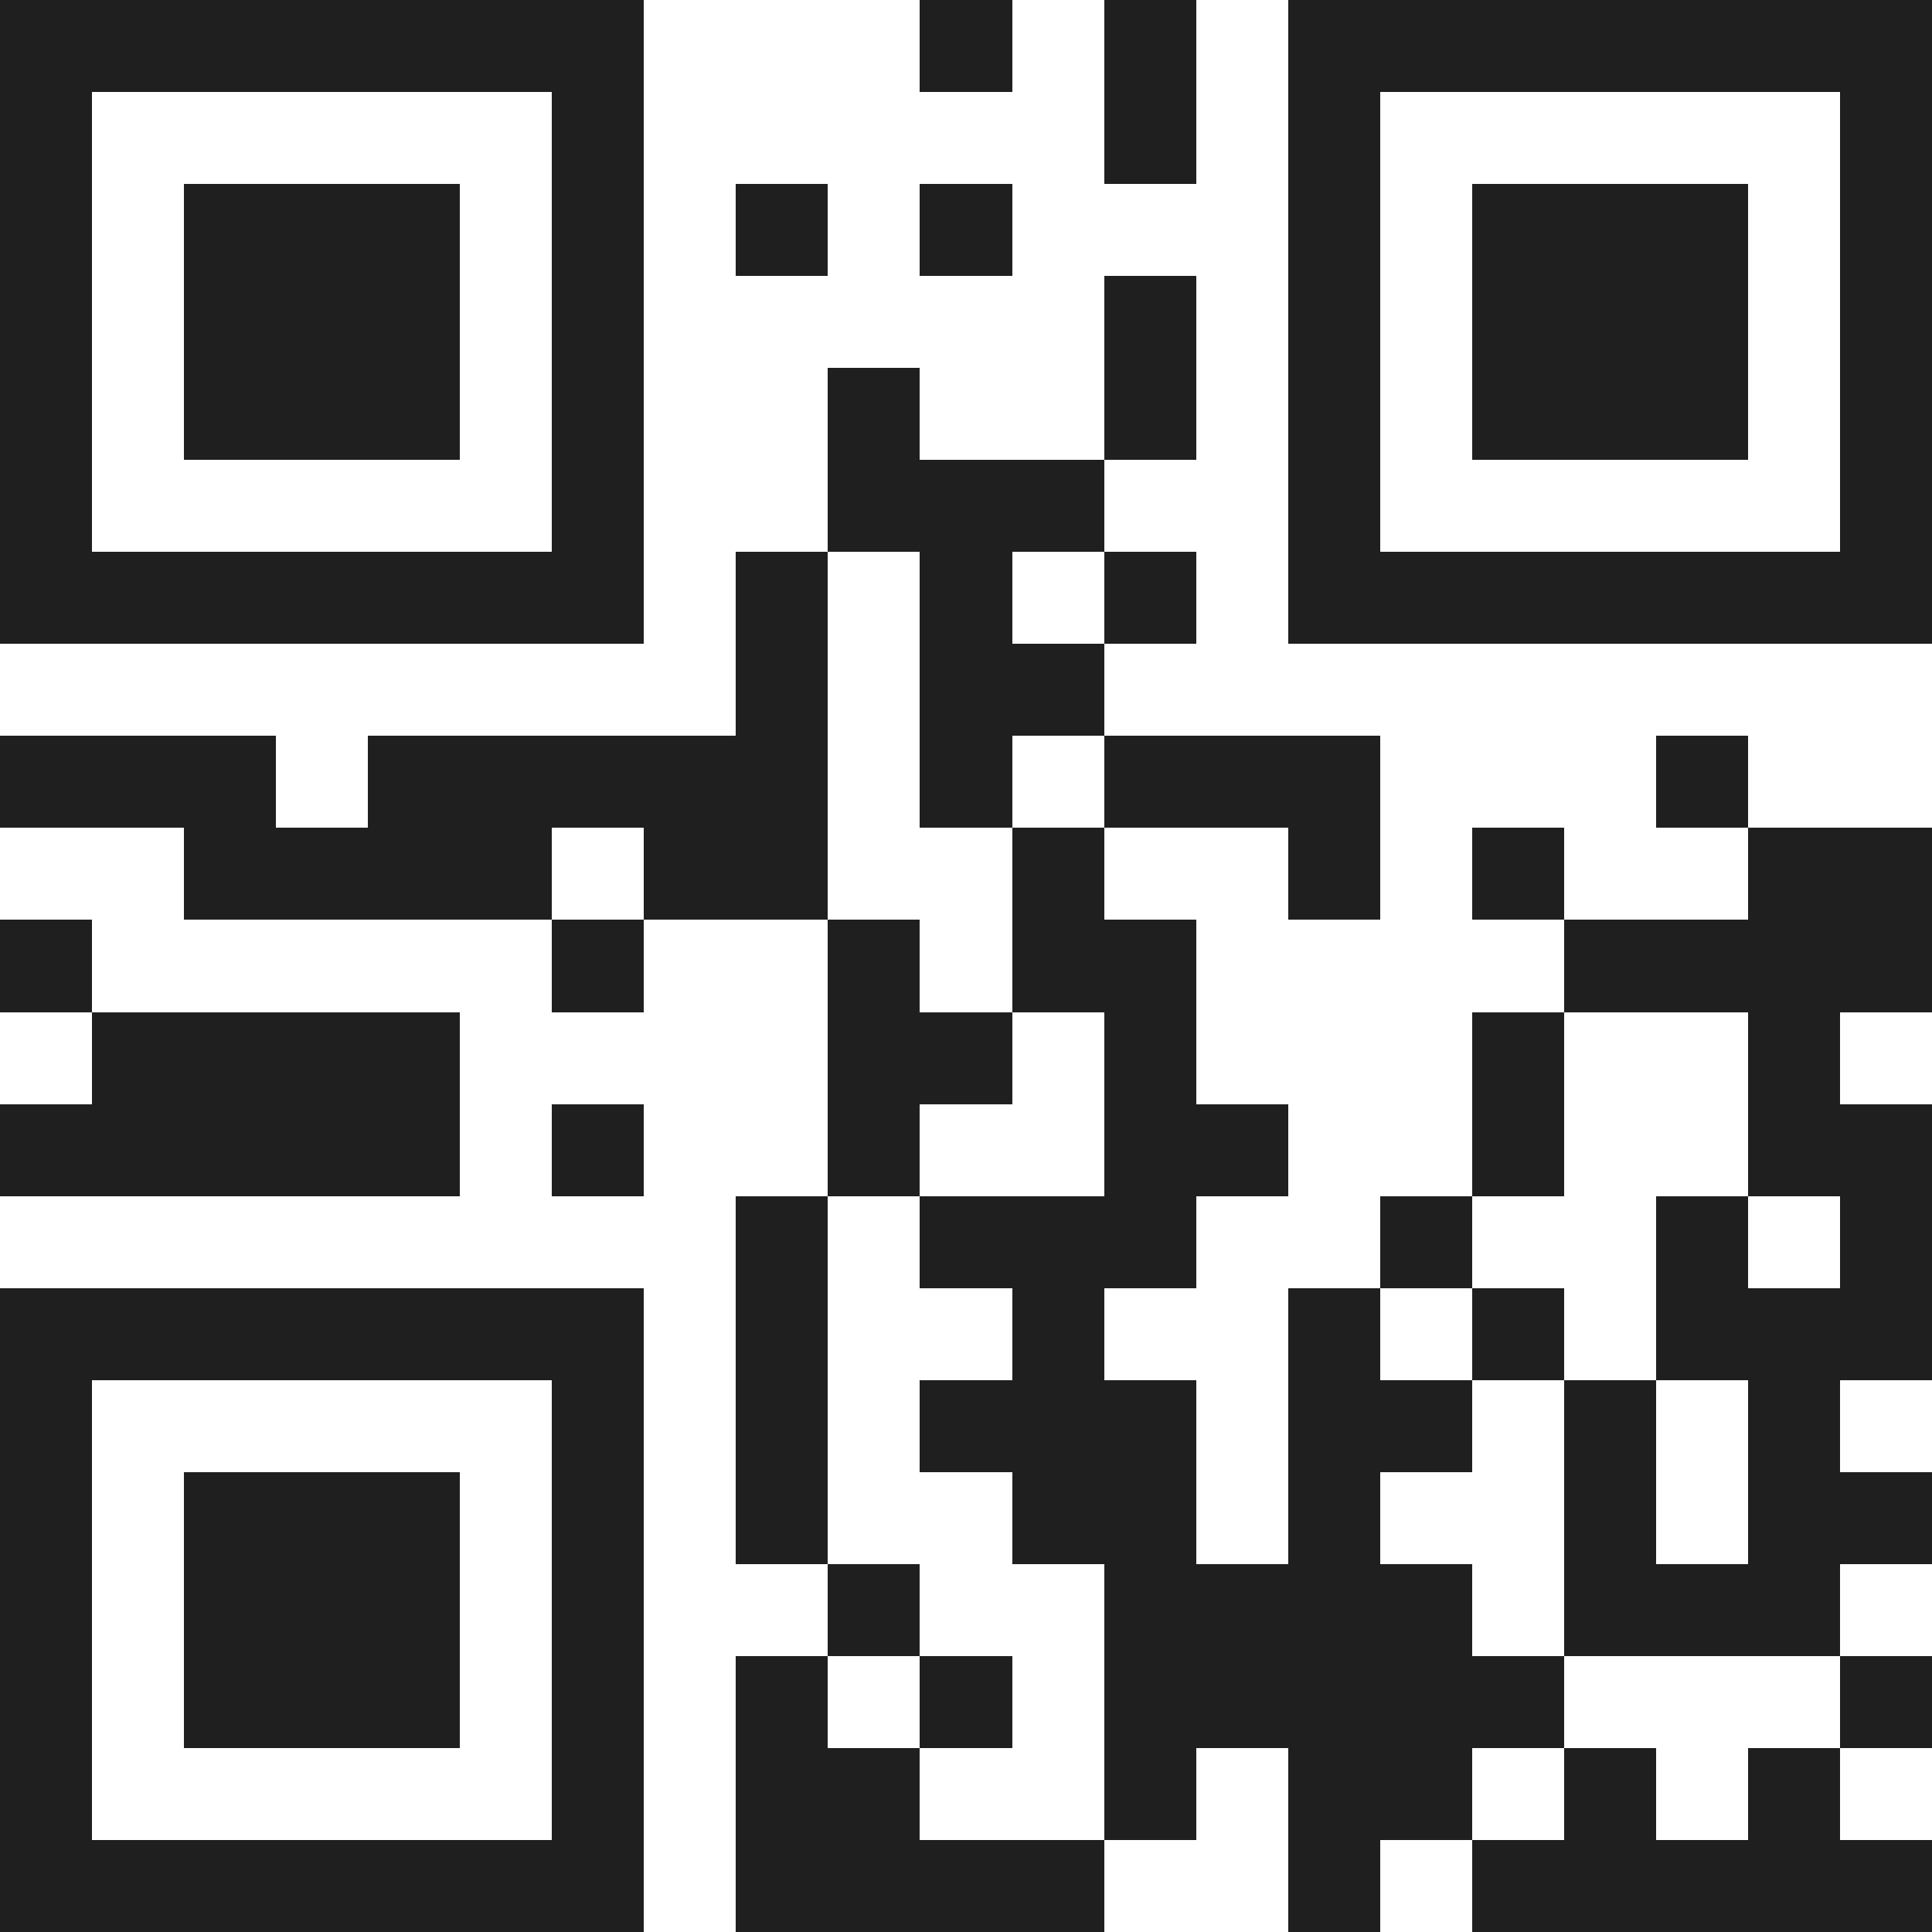 <svg xmlns="http://www.w3.org/2000/svg" viewBox="0 0 21 21" shape-rendering="crispEdges"><path fill="#ffffff" d="M0 0h21v21H0z"/><path stroke="#1f1f1f" d="M0 0.5h7m3 0h1m1 0h1m1 0h7M0 1.5h1m5 0h1m5 0h1m1 0h1m5 0h1M0 2.5h1m1 0h3m1 0h1m1 0h1m1 0h1m3 0h1m1 0h3m1 0h1M0 3.5h1m1 0h3m1 0h1m5 0h1m1 0h1m1 0h3m1 0h1M0 4.5h1m1 0h3m1 0h1m2 0h1m2 0h1m1 0h1m1 0h3m1 0h1M0 5.5h1m5 0h1m2 0h3m2 0h1m5 0h1M0 6.5h7m1 0h1m1 0h1m1 0h1m1 0h7M8 7.5h1m1 0h2M0 8.5h3m1 0h5m1 0h1m1 0h3m3 0h1M2 9.5h4m1 0h2m2 0h1m2 0h1m1 0h1m2 0h2M0 10.5h1m5 0h1m2 0h1m1 0h2m4 0h4M1 11.5h4m4 0h2m1 0h1m3 0h1m2 0h1M0 12.5h5m1 0h1m2 0h1m2 0h2m2 0h1m2 0h2M8 13.5h1m1 0h3m2 0h1m2 0h1m1 0h1M0 14.5h7m1 0h1m2 0h1m2 0h1m1 0h1m1 0h3M0 15.5h1m5 0h1m1 0h1m1 0h3m1 0h2m1 0h1m1 0h1M0 16.5h1m1 0h3m1 0h1m1 0h1m2 0h2m1 0h1m2 0h1m1 0h2M0 17.5h1m1 0h3m1 0h1m2 0h1m2 0h4m1 0h3M0 18.5h1m1 0h3m1 0h1m1 0h1m1 0h1m1 0h5m3 0h1M0 19.5h1m5 0h1m1 0h2m2 0h1m1 0h2m1 0h1m1 0h1M0 20.5h7m1 0h4m2 0h1m1 0h5"/></svg>
